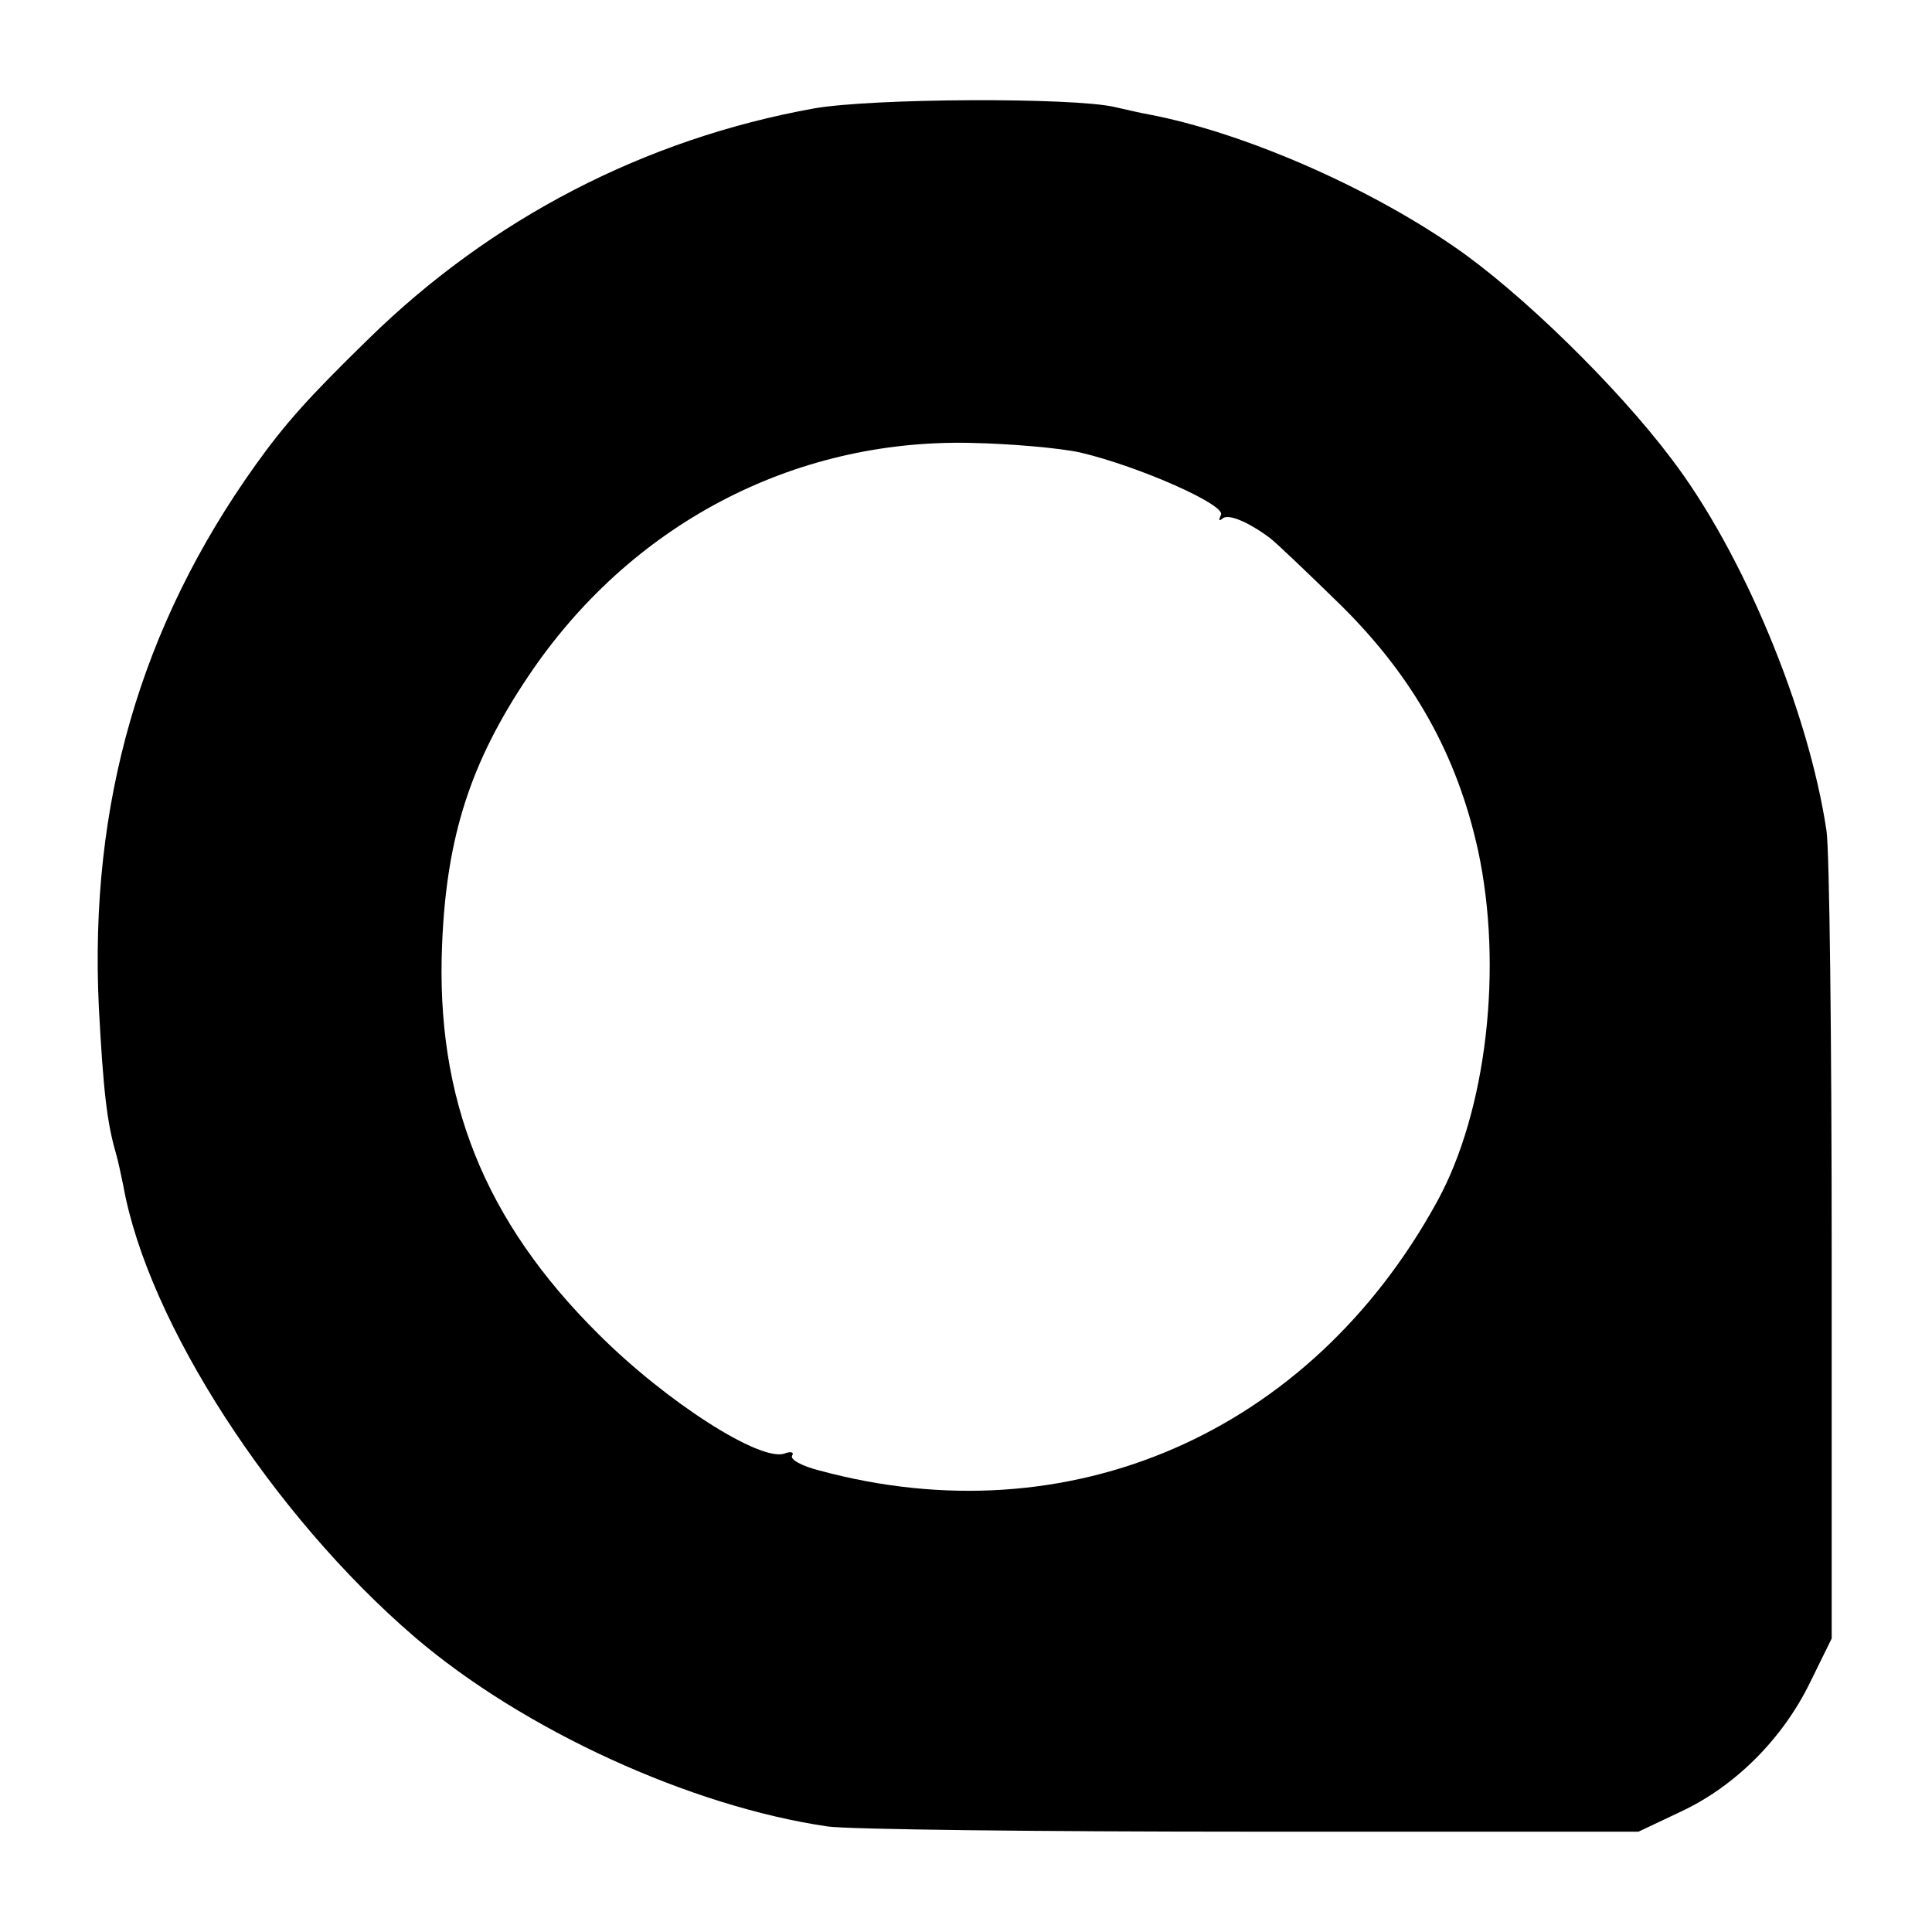 <?xml version="1.0" standalone="no"?>
<!DOCTYPE svg PUBLIC "-//W3C//DTD SVG 20010904//EN"
 "http://www.w3.org/TR/2001/REC-SVG-20010904/DTD/svg10.dtd">
<svg version="1.0" xmlns="http://www.w3.org/2000/svg"
 width="260pt" height="260pt" viewBox="0 0 260 260"
 preserveAspectRatio="xMidYMid meet">
<g transform="translate(0,260) scale(0.1,-0.1)"
fill="#000000" stroke="none">
<path d="M1095 2454 c-227 -41 -434 -148 -600 -311 -81 -79 -112 -114 -152
-170 -154 -216 -223 -455 -210 -728 6 -113 11 -156 23 -197 3 -10 7 -30 10
-44 33 -184 201 -443 392 -607 146 -125 371 -228 556 -255 28 -4 285 -7 571
-7 l520 0 57 27 c73 34 137 98 174 174 l29 59 0 520 c0 286 -3 541 -7 567 -24
161 -112 374 -209 501 -73 97 -203 224 -292 285 -119 82 -285 154 -411 178
-12 2 -32 7 -46 10 -56 13 -326 12 -405 -2z m359 -463 c80 -19 197 -71 189
-84 -3 -7 -3 -9 2 -5 7 7 33 -3 64 -26 8 -6 51 -47 96 -91 98 -97 156 -202
184 -329 34 -157 12 -351 -55 -473 -171 -312 -495 -453 -831 -362 -24 6 -40
15 -37 20 3 5 -2 6 -10 3 -32 -12 -159 69 -251 161 -153 152 -219 316 -210
525 6 144 38 244 116 360 136 203 355 319 594 314 55 -1 122 -7 149 -13z"/>
</g>
</svg>
